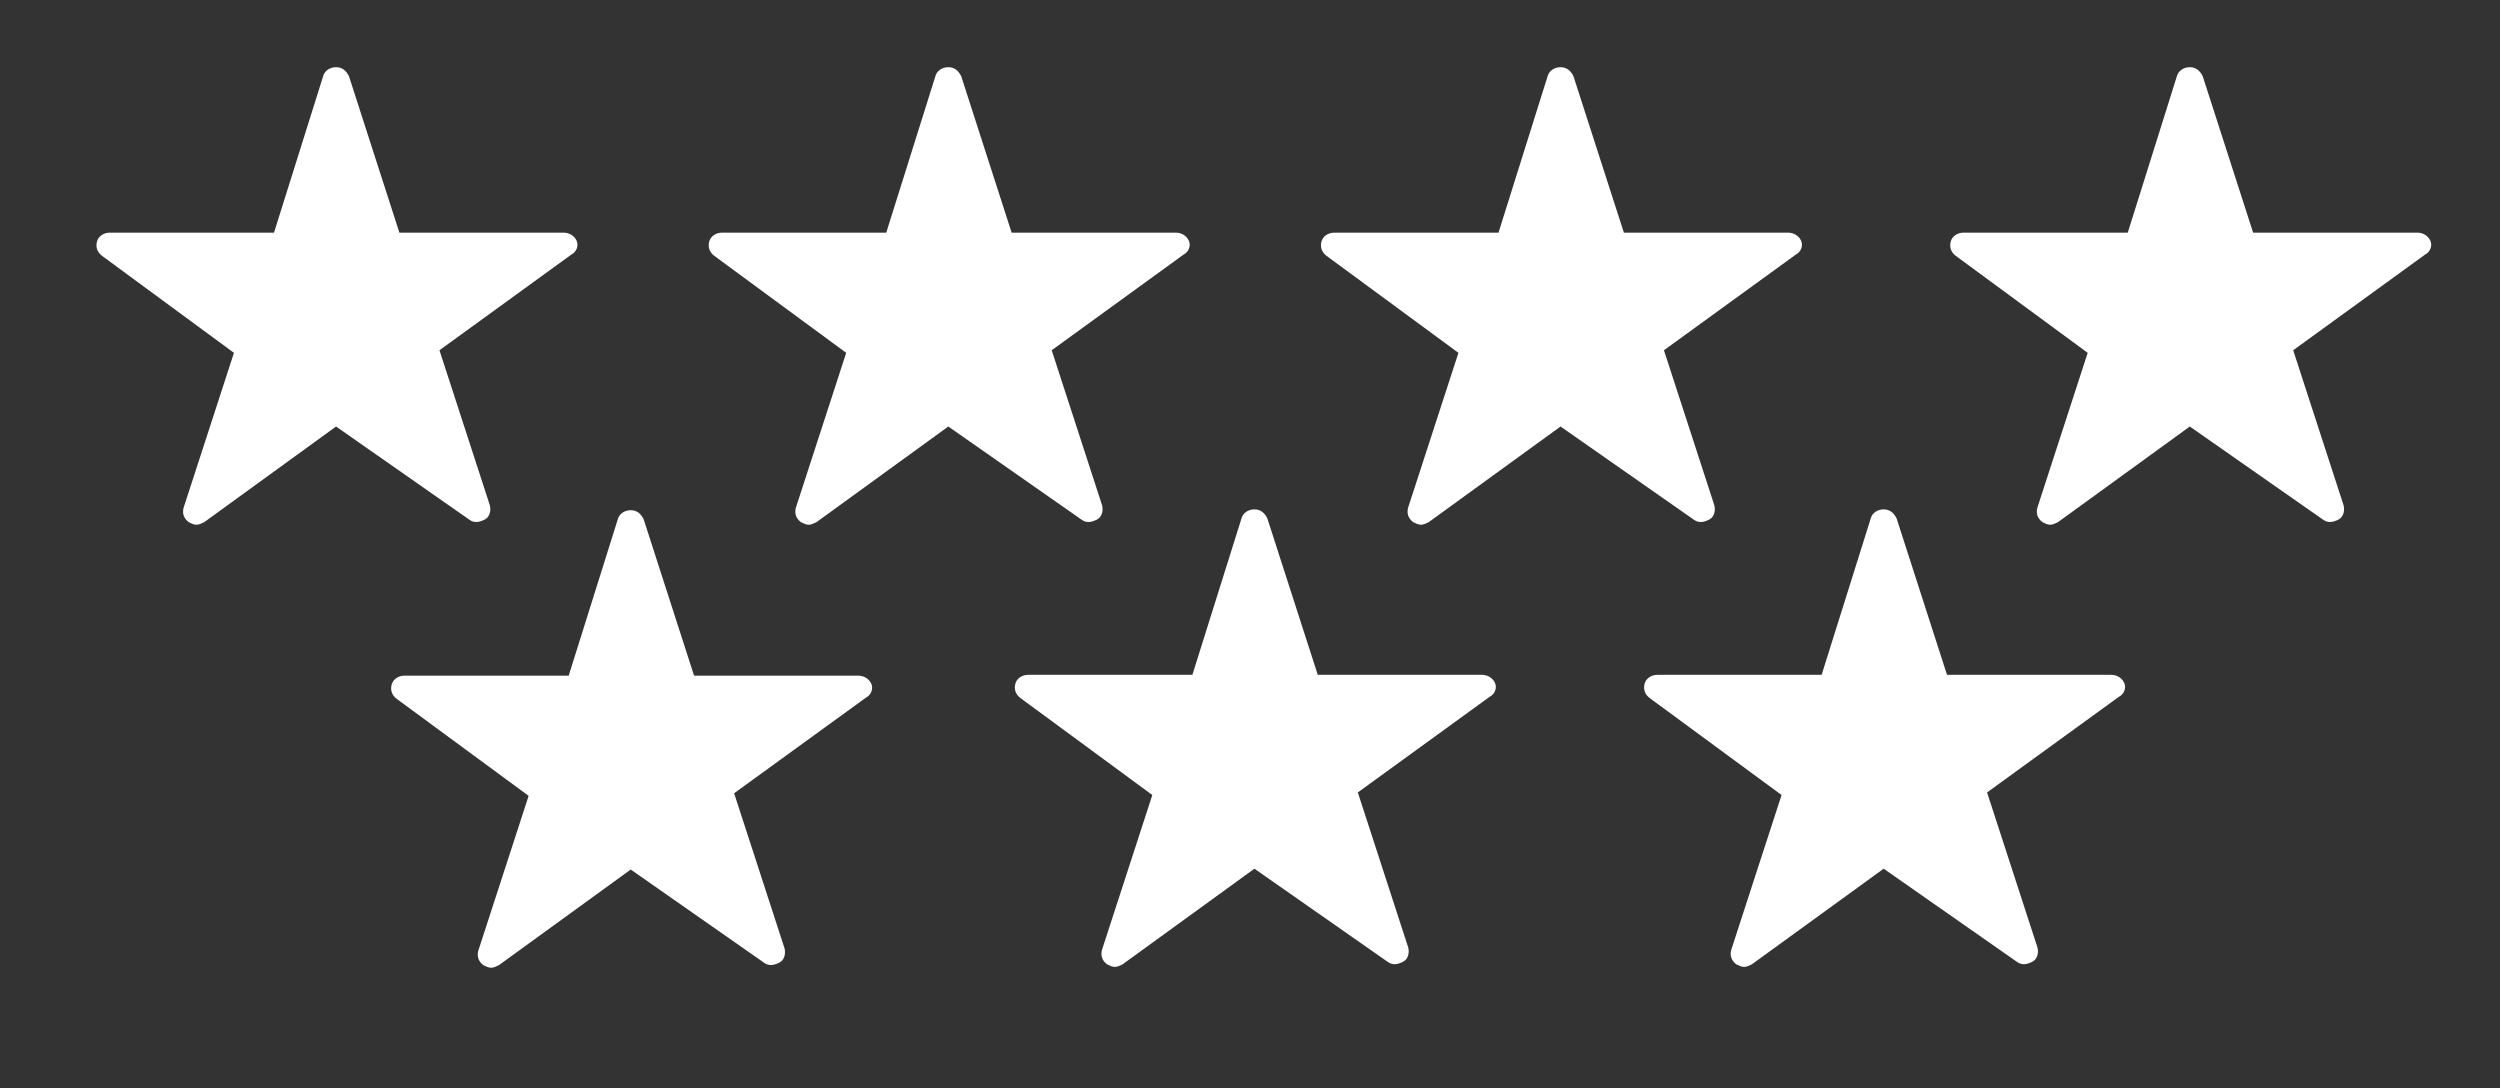 <svg width="147" height="64" viewBox="0 0 147 64" fill="none" xmlns="http://www.w3.org/2000/svg">
<rect x="0" y="0" width="147" height="64" fill="#333333" stroke="none"/>
<path d="M11.552 30.855C11.4 30.855 11.248 30.779 11.096 30.703C10.792 30.475 10.716 30.171 10.792 29.867L13.756 20.747L6.004 15.047C5.7 14.819 5.624 14.515 5.7 14.211C5.776 13.907 6.08 13.679 6.46 13.679H16.112L19 4.483C19.076 4.179 19.38 3.951 19.76 3.951C20.14 3.951 20.368 4.179 20.52 4.483L23.484 13.679H33.136C33.44 13.679 33.744 13.831 33.896 14.135C34.048 14.439 33.896 14.819 33.592 14.971L25.84 20.595L28.804 29.715C28.88 30.019 28.804 30.399 28.5 30.551C28.196 30.703 27.892 30.779 27.588 30.551L19.76 25.079L12.008 30.703C11.856 30.779 11.704 30.855 11.552 30.855Z" fill="white"/>
<path d="M47.552 30.855C47.4 30.855 47.248 30.779 47.096 30.703C46.792 30.475 46.716 30.171 46.792 29.867L49.756 20.747L42.004 15.047C41.7 14.819 41.624 14.515 41.7 14.211C41.776 13.907 42.08 13.679 42.46 13.679H52.112L55 4.483C55.076 4.179 55.38 3.951 55.76 3.951C56.14 3.951 56.368 4.179 56.52 4.483L59.484 13.679H69.136C69.44 13.679 69.744 13.831 69.896 14.135C70.048 14.439 69.896 14.819 69.592 14.971L61.84 20.595L64.804 29.715C64.88 30.019 64.804 30.399 64.5 30.551C64.196 30.703 63.892 30.779 63.588 30.551L55.76 25.079L48.008 30.703C47.856 30.779 47.704 30.855 47.552 30.855Z" fill="white"/>
<path d="M83.552 30.855C83.4 30.855 83.248 30.779 83.096 30.703C82.792 30.475 82.716 30.171 82.792 29.867L85.756 20.747L78.004 15.047C77.7 14.819 77.624 14.515 77.7 14.211C77.776 13.907 78.08 13.679 78.46 13.679H88.112L91 4.483C91.076 4.179 91.38 3.951 91.76 3.951C92.14 3.951 92.368 4.179 92.52 4.483L95.484 13.679H105.136C105.44 13.679 105.744 13.831 105.896 14.135C106.048 14.439 105.896 14.819 105.592 14.971L97.84 20.595L100.804 29.715C100.88 30.019 100.804 30.399 100.5 30.551C100.196 30.703 99.892 30.779 99.588 30.551L91.76 25.079L84.008 30.703C83.856 30.779 83.704 30.855 83.552 30.855Z" fill="white"/>
<path d="M65.552 56.855C65.4 56.855 65.248 56.779 65.096 56.703C64.792 56.475 64.716 56.171 64.792 55.867L67.756 46.747L60.004 41.047C59.7 40.819 59.624 40.515 59.7 40.211C59.776 39.907 60.08 39.679 60.46 39.679H70.112L73 30.483C73.076 30.179 73.38 29.951 73.76 29.951C74.14 29.951 74.368 30.179 74.52 30.483L77.484 39.679H87.136C87.44 39.679 87.744 39.831 87.896 40.135C88.048 40.439 87.896 40.819 87.592 40.971L79.84 46.595L82.804 55.715C82.88 56.019 82.804 56.399 82.5 56.551C82.196 56.703 81.892 56.779 81.588 56.551L73.76 51.079L66.008 56.703C65.856 56.779 65.704 56.855 65.552 56.855Z" fill="white"/>
<path d="M28.879 56.904C28.727 56.904 28.575 56.828 28.423 56.752C28.119 56.524 28.043 56.22 28.119 55.916L31.083 46.796L23.331 41.096C23.027 40.868 22.951 40.564 23.027 40.26C23.103 39.956 23.407 39.728 23.787 39.728H33.439L36.327 30.532C36.403 30.228 36.707 30 37.087 30C37.467 30 37.695 30.228 37.847 30.532L40.811 39.728H50.463C50.767 39.728 51.071 39.88 51.223 40.184C51.375 40.488 51.223 40.868 50.919 41.02L43.167 46.644L46.131 55.764C46.207 56.068 46.131 56.448 45.827 56.6C45.523 56.752 45.219 56.828 44.915 56.6L37.087 51.128L29.335 56.752C29.183 56.828 29.031 56.904 28.879 56.904Z" fill="white"/>
<path d="M120.552 30.855C120.4 30.855 120.248 30.779 120.096 30.703C119.792 30.475 119.716 30.171 119.792 29.867L122.756 20.747L115.004 15.047C114.7 14.819 114.624 14.515 114.7 14.211C114.776 13.907 115.08 13.679 115.46 13.679H125.112L128 4.483C128.076 4.179 128.38 3.951 128.76 3.951C129.14 3.951 129.368 4.179 129.52 4.483L132.484 13.679H142.136C142.44 13.679 142.744 13.831 142.896 14.135C143.048 14.439 142.896 14.819 142.592 14.971L134.84 20.595L137.804 29.715C137.88 30.019 137.804 30.399 137.5 30.551C137.196 30.703 136.892 30.779 136.588 30.551L128.76 25.079L121.008 30.703C120.856 30.779 120.704 30.855 120.552 30.855Z" fill="white"/>
<path d="M102.552 56.855C102.4 56.855 102.248 56.779 102.096 56.703C101.792 56.475 101.716 56.171 101.792 55.867L104.756 46.747L97.004 41.047C96.7 40.819 96.624 40.515 96.7 40.211C96.776 39.907 97.08 39.679 97.46 39.679H107.112L110 30.483C110.076 30.179 110.38 29.951 110.76 29.951C111.14 29.951 111.368 30.179 111.52 30.483L114.484 39.679H124.136C124.44 39.679 124.744 39.831 124.896 40.135C125.048 40.439 124.896 40.819 124.592 40.971L116.84 46.595L119.804 55.715C119.88 56.019 119.804 56.399 119.5 56.551C119.196 56.703 118.892 56.779 118.588 56.551L110.76 51.079L103.008 56.703C102.856 56.779 102.704 56.855 102.552 56.855Z" fill="white"/>
</svg>
